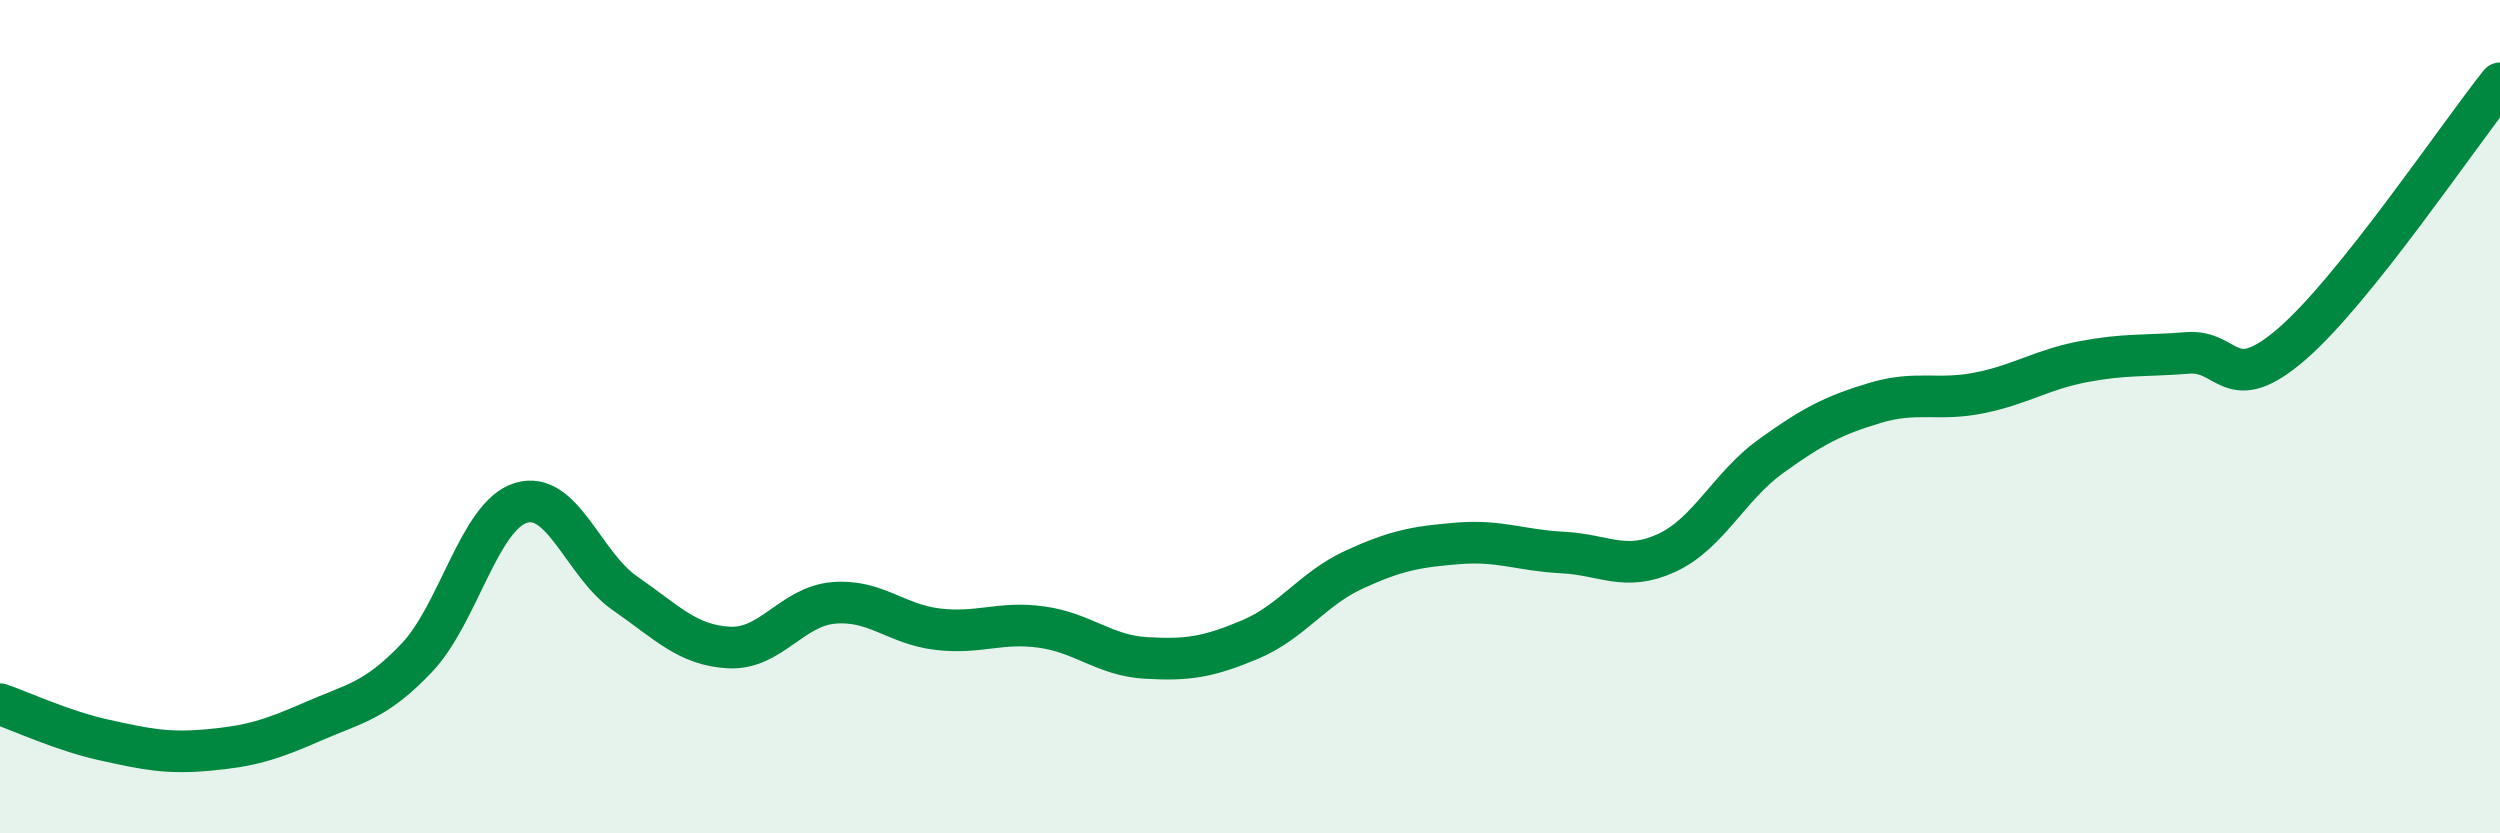 
    <svg width="60" height="20" viewBox="0 0 60 20" xmlns="http://www.w3.org/2000/svg">
      <path
        d="M 0,16.9 C 0.5,17.07 1.5,17.54 2.5,17.76 C 3.5,17.98 4,18.09 5,18 C 6,17.91 6.5,17.76 7.5,17.32 C 8.5,16.88 9,16.84 10,15.79 C 11,14.74 11.5,12.38 12.5,12.07 C 13.5,11.76 14,13.55 15,14.24 C 16,14.93 16.5,15.49 17.5,15.54 C 18.5,15.59 19,14.56 20,14.47 C 21,14.38 21.5,14.98 22.5,15.1 C 23.5,15.22 24,14.91 25,15.05 C 26,15.19 26.5,15.73 27.5,15.79 C 28.5,15.85 29,15.77 30,15.35 C 31,14.93 31.5,14.13 32.5,13.67 C 33.5,13.21 34,13.12 35,13.04 C 36,12.96 36.5,13.21 37.5,13.26 C 38.5,13.31 39,13.73 40,13.27 C 41,12.81 41.5,11.67 42.5,10.95 C 43.5,10.23 44,9.97 45,9.67 C 46,9.37 46.5,9.63 47.5,9.43 C 48.5,9.23 49,8.87 50,8.68 C 51,8.49 51.5,8.55 52.5,8.47 C 53.5,8.39 53.5,9.55 55,8.26 C 56.5,6.97 59,3.25 60,2L60 20L0 20Z"
        fill="#008740"
        opacity="0.1"
        stroke-linecap="round"
        stroke-linejoin="round"
      />
      <path
        d="M 0,16.9 C 0.5,17.07 1.5,17.54 2.5,17.76 C 3.5,17.98 4,18.09 5,18 C 6,17.91 6.5,17.76 7.5,17.32 C 8.5,16.88 9,16.84 10,15.79 C 11,14.74 11.5,12.38 12.5,12.07 C 13.5,11.76 14,13.55 15,14.24 C 16,14.93 16.5,15.49 17.5,15.54 C 18.5,15.59 19,14.56 20,14.47 C 21,14.38 21.5,14.98 22.5,15.1 C 23.5,15.22 24,14.91 25,15.05 C 26,15.19 26.5,15.73 27.5,15.79 C 28.5,15.85 29,15.77 30,15.35 C 31,14.93 31.5,14.13 32.5,13.67 C 33.5,13.21 34,13.12 35,13.04 C 36,12.96 36.5,13.21 37.5,13.26 C 38.5,13.31 39,13.73 40,13.27 C 41,12.81 41.5,11.67 42.5,10.95 C 43.5,10.23 44,9.97 45,9.67 C 46,9.37 46.5,9.63 47.5,9.43 C 48.5,9.23 49,8.87 50,8.68 C 51,8.49 51.5,8.55 52.5,8.47 C 53.5,8.39 53.5,9.55 55,8.26 C 56.5,6.97 59,3.25 60,2"
        stroke="#008740"
        stroke-width="1"
        fill="none"
        stroke-linecap="round"
        stroke-linejoin="round"
      />
    </svg>
  